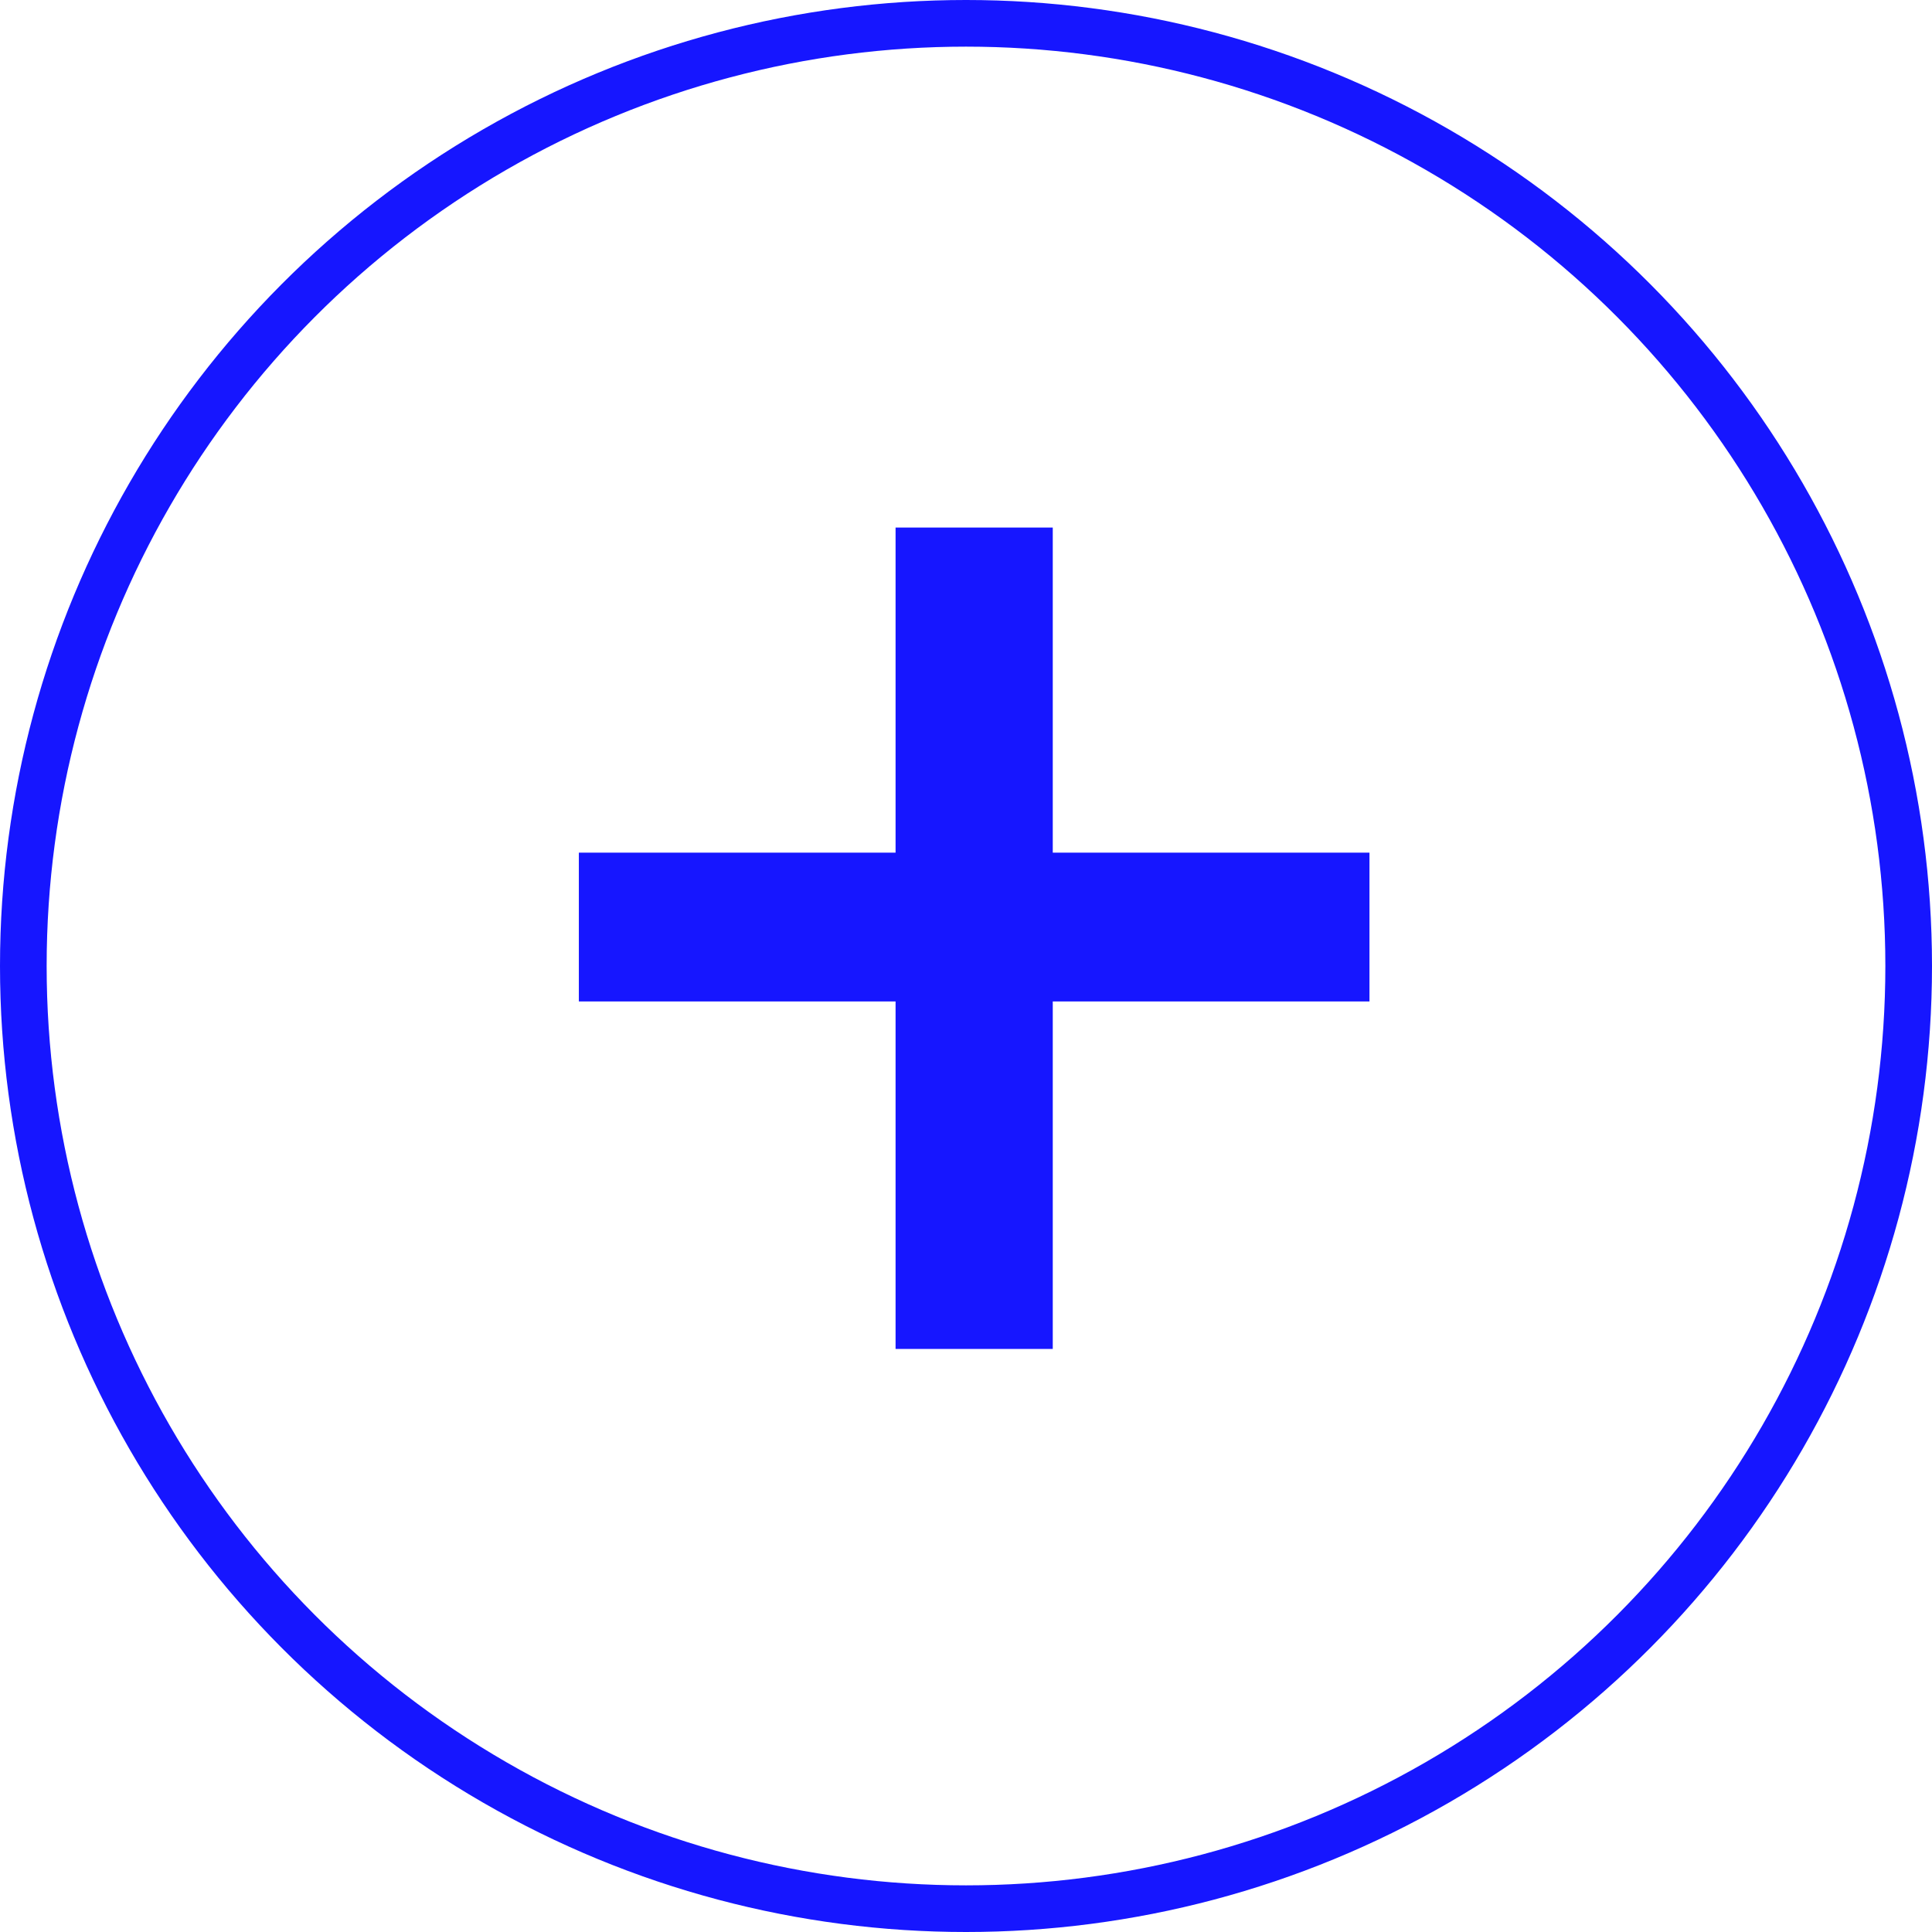 <?xml version="1.0" encoding="UTF-8"?>
<svg id="uuid-b6328369-07a9-4280-bd7f-307d8358e542" data-name="Layer 2" xmlns="http://www.w3.org/2000/svg" viewBox="0 0 41.42 41.42">
  <g id="uuid-60d99eff-07f3-48fc-95e6-ddc9b4fcab7f" data-name="Capa 1">
    <circle cx="20.71" cy="20.71" r="20.21" style="fill: none; stroke: #1616ff; stroke-miterlimit: 10;"/>
    <path d="m22.57,21.47v7.45h-3.37v-7.45h-6.79v-3.19h6.79v-6.97h3.37v6.97h6.79v3.19h-6.79Z" style="fill: #1616ff;"/>
  </g>
</svg>
